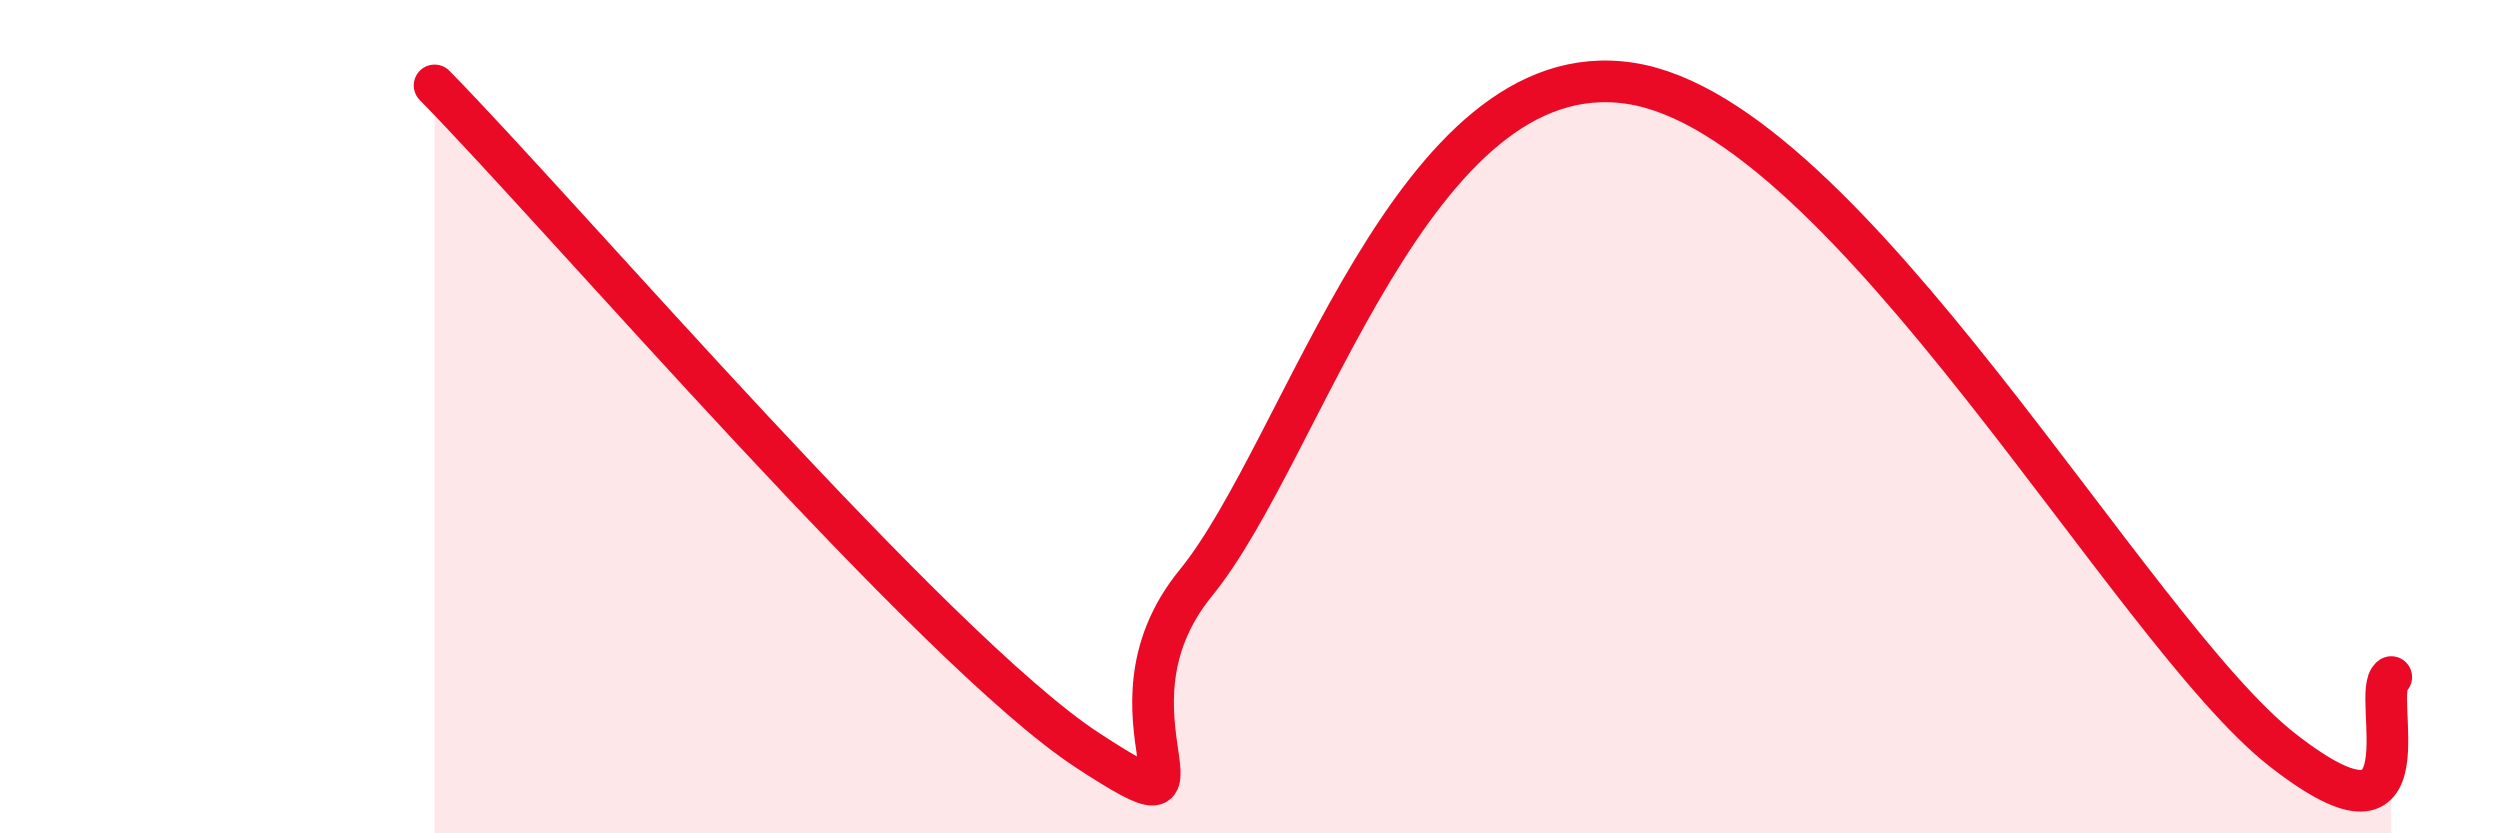
    <svg width="60" height="20" viewBox="0 0 60 20" xmlns="http://www.w3.org/2000/svg">
      <path
        d="M 10.43,2.05 C 13.56,5.24 22.44,15.61 26.09,18 C 29.74,20.39 26.09,17.19 28.7,13.99 C 31.31,10.79 33.91,1.2 39.13,2 C 44.35,2.8 51.13,15.15 54.78,18 C 58.43,20.85 56.87,16.6 57.39,16.25L57.39 20L10.43 20Z"
        fill="#EB0A25"
        opacity="0.1"
        stroke-linecap="round"
        stroke-linejoin="round"
      />
      <path
        d="M 10.43,2.05 C 13.56,5.24 22.44,15.61 26.09,18 C 29.74,20.39 26.09,17.19 28.7,13.99 C 31.31,10.79 33.91,1.2 39.13,2 C 44.35,2.8 51.13,15.15 54.78,18 C 58.43,20.85 56.87,16.6 57.39,16.25"
        stroke="#EB0A25"
        stroke-width="1"
        fill="none"
        stroke-linecap="round"
        stroke-linejoin="round"
      />
    </svg>
  